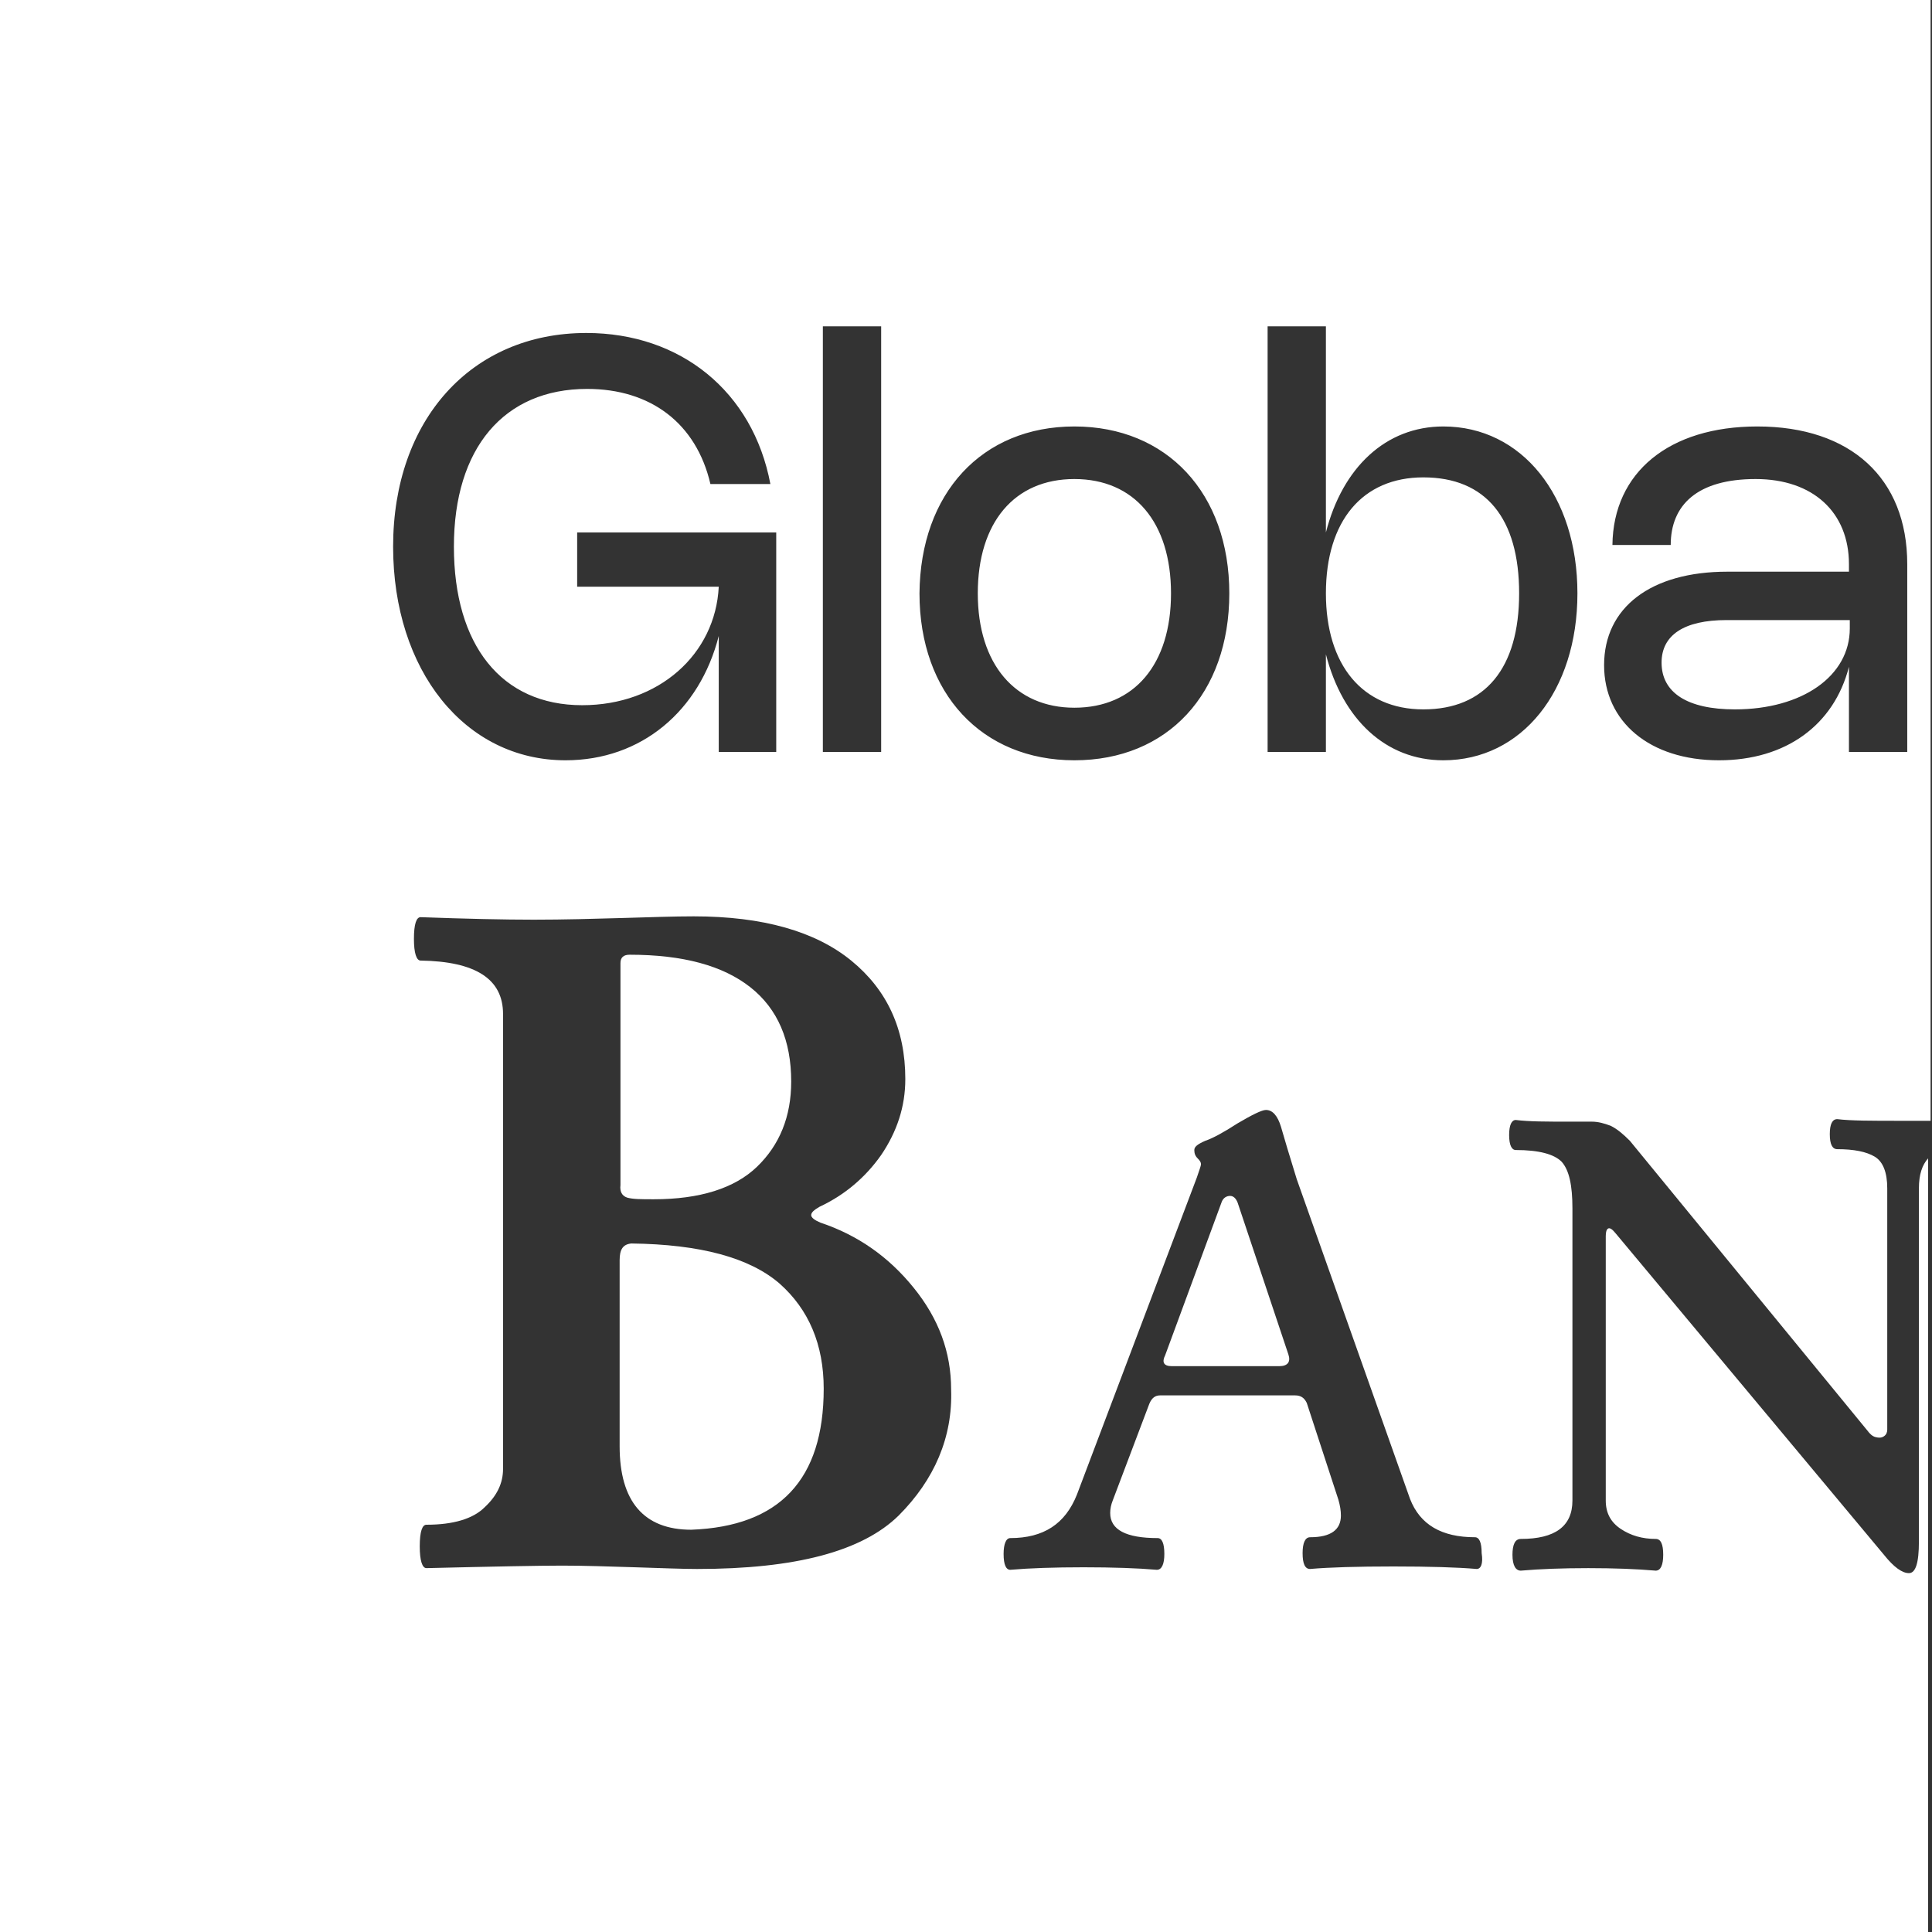 <svg width="80" height="80" viewBox="0 0 80 80" fill="none" xmlns="http://www.w3.org/2000/svg">
<rect x="0" y="0" width="80" height="80" fill="#333333" stroke="none"/>
<path d="M25.968 49.59C26.209 49.659 26.554 49.659 27.072 49.659C28.968 49.659 30.417 49.209 31.348 48.311C32.279 47.413 32.762 46.238 32.762 44.786C32.762 43.093 32.21 41.78 31.072 40.881C29.934 39.983 28.279 39.533 26.071 39.533C25.83 39.533 25.692 39.637 25.692 39.879V49.071C25.658 49.348 25.761 49.52 25.968 49.59Z" fill="white"/>
<path d="M32.28 53.149C31.038 52.078 29.003 51.525 26.141 51.49C25.796 51.525 25.658 51.732 25.658 52.181V59.888C25.658 62.168 26.658 63.343 28.624 63.343C32.28 63.205 34.108 61.27 34.108 57.503C34.108 55.672 33.487 54.22 32.28 53.149Z" fill="white"/>
<path d="M51.247 49.797C51.178 49.624 51.074 49.52 50.936 49.52C50.798 49.52 50.66 49.59 50.591 49.762L48.246 56.121C48.108 56.397 48.177 56.57 48.522 56.57H52.971C53.316 56.57 53.454 56.397 53.35 56.086L51.247 49.797Z" fill="white"/>
<path d="M79.458 49.209V63.827C79.458 64.726 79.32 65.14 79.044 65.14C78.768 65.14 78.423 64.898 78.01 64.38L66.905 51.076C66.767 50.903 66.663 50.834 66.594 50.868C66.525 50.903 66.491 51.007 66.491 51.179V62.134C66.491 62.652 66.698 63.032 67.112 63.309C67.525 63.585 68.008 63.724 68.56 63.724C68.767 63.724 68.87 63.931 68.87 64.38C68.87 64.795 68.767 65.037 68.56 65.037C67.767 64.968 66.836 64.933 65.767 64.933C64.698 64.933 63.766 64.968 62.973 65.037C62.766 65.037 62.628 64.829 62.628 64.38C62.628 63.965 62.732 63.724 62.973 63.724C64.387 63.724 65.111 63.205 65.111 62.134V50.039C65.111 49.071 64.973 48.449 64.663 48.104C64.353 47.793 63.732 47.62 62.766 47.62C62.594 47.62 62.49 47.413 62.49 46.998C62.49 46.583 62.594 46.376 62.766 46.376C63.318 46.445 64.042 46.445 64.973 46.445C65.318 46.445 65.629 46.445 65.905 46.445C66.18 46.445 66.422 46.514 66.698 46.618C66.974 46.756 67.215 46.963 67.491 47.24L77.32 59.231C77.423 59.369 77.527 59.473 77.665 59.508C77.803 59.542 77.906 59.542 78.01 59.473C78.113 59.404 78.147 59.3 78.147 59.197V49.209C78.147 48.553 77.975 48.104 77.63 47.896C77.285 47.689 76.768 47.585 76.078 47.585C75.871 47.585 75.768 47.378 75.768 46.963C75.768 46.549 75.871 46.341 76.078 46.341C76.63 46.41 77.492 46.41 78.734 46.41C79.182 46.41 79.561 46.41 79.941 46.41V0H0V80H79.837V47.965C79.596 48.242 79.458 48.622 79.458 49.209ZM37.211 62.756C35.694 64.242 32.935 64.968 28.866 64.968C28.279 64.968 27.417 64.933 26.314 64.898C25.21 64.864 24.21 64.829 23.279 64.829C22.348 64.829 20.485 64.864 17.657 64.933C17.485 64.933 17.381 64.622 17.381 64.035C17.381 63.413 17.485 63.136 17.657 63.136C18.761 63.136 19.589 62.894 20.071 62.41C20.589 61.927 20.83 61.408 20.83 60.821V41.987C20.83 40.536 19.692 39.81 17.416 39.775C17.244 39.775 17.14 39.464 17.14 38.877C17.14 38.255 17.244 37.978 17.416 37.978C19.313 38.047 20.865 38.082 22.106 38.082C23.348 38.082 24.589 38.047 25.762 38.013C26.934 37.978 27.934 37.944 28.728 37.944C31.59 37.944 33.763 38.566 35.246 39.775C36.729 40.985 37.487 42.609 37.487 44.682C37.487 45.823 37.142 46.86 36.487 47.827C35.832 48.76 34.97 49.486 33.935 49.97C33.694 50.108 33.59 50.212 33.59 50.315C33.59 50.419 33.728 50.523 33.97 50.626C35.522 51.145 36.798 52.043 37.832 53.322C38.867 54.6 39.384 55.983 39.384 57.538C39.453 59.508 38.694 61.27 37.211 62.756ZM61.145 64.968C60.352 64.898 59.18 64.864 57.697 64.864C56.214 64.864 55.041 64.898 54.248 64.968C54.041 64.968 53.938 64.76 53.938 64.311C53.938 63.896 54.041 63.654 54.248 63.654C55.11 63.654 55.524 63.343 55.524 62.756C55.524 62.549 55.489 62.341 55.42 62.099L54.11 58.091C54.007 57.883 53.869 57.78 53.627 57.78H48.04C47.833 57.78 47.695 57.883 47.592 58.125L46.075 62.134C46.006 62.307 45.971 62.48 45.971 62.652C45.971 63.343 46.626 63.689 47.937 63.689C48.109 63.689 48.213 63.896 48.213 64.346C48.213 64.76 48.109 65.002 47.902 65.002C47.109 64.933 46.075 64.898 44.867 64.898C43.66 64.898 42.626 64.933 41.833 65.002C41.66 65.002 41.557 64.795 41.557 64.346C41.557 63.931 41.66 63.689 41.833 63.689C43.212 63.689 44.109 63.102 44.592 61.892L49.558 48.76C49.661 48.449 49.73 48.276 49.73 48.207C49.73 48.138 49.696 48.069 49.592 47.965C49.489 47.862 49.454 47.758 49.454 47.62C49.454 47.482 49.592 47.378 49.903 47.24C50.213 47.136 50.661 46.894 51.248 46.514C51.834 46.169 52.248 45.961 52.42 45.961C52.696 45.961 52.903 46.203 53.041 46.652C53.179 47.136 53.386 47.827 53.696 48.829L58.386 62.065C58.8 63.136 59.697 63.654 61.076 63.654C61.249 63.654 61.352 63.862 61.352 64.311C61.421 64.76 61.318 64.968 61.145 64.968ZM24.106 29.201C27.279 29.201 29.624 27.093 29.762 24.294H23.899V22.047H32.142V31.136H29.762V26.333C28.969 29.443 26.555 31.482 23.417 31.482C19.244 31.482 16.278 27.75 16.278 22.635C16.278 17.382 19.52 13.788 24.279 13.788C28.176 13.788 31.176 16.207 31.9 20.043H29.417C28.831 17.52 26.934 16.104 24.313 16.104C20.865 16.104 18.795 18.557 18.795 22.635C18.795 26.713 20.761 29.201 24.106 29.201ZM36.487 31.136H34.073V13.512H36.487V31.136ZM44.488 17.659C48.316 17.659 50.903 20.423 50.903 24.57C50.903 28.717 48.351 31.482 44.488 31.482C40.66 31.482 38.074 28.717 38.074 24.57C38.108 20.423 40.66 17.659 44.488 17.659ZM44.488 29.305C46.971 29.305 48.489 27.508 48.489 24.57C48.489 21.633 46.971 19.836 44.488 19.836C42.005 19.836 40.488 21.633 40.488 24.57C40.488 27.508 42.04 29.305 44.488 29.305ZM54.903 22.047C55.593 19.352 57.386 17.659 59.766 17.659C63.008 17.659 65.318 20.527 65.318 24.57C65.318 28.613 63.008 31.482 59.766 31.482C57.386 31.482 55.593 29.788 54.903 27.093V31.136H52.489V13.512H54.903V22.047ZM58.938 29.374C61.49 29.374 62.904 27.68 62.904 24.57C62.904 21.46 61.525 19.767 58.938 19.767C56.421 19.767 54.903 21.564 54.903 24.57C54.903 27.542 56.421 29.374 58.938 29.374ZM72.767 17.659C76.63 17.659 78.975 19.801 78.975 23.361V31.136H76.561V27.611C75.94 30.03 73.94 31.482 71.181 31.482C68.319 31.482 66.422 29.892 66.422 27.542C66.422 25.158 68.353 23.672 71.526 23.672H76.561V23.361C76.561 21.218 75.078 19.836 72.698 19.836C70.284 19.836 69.181 20.907 69.181 22.566H66.767C66.801 19.559 69.112 17.659 72.767 17.659ZM71.491 25.676C69.733 25.676 68.802 26.298 68.802 27.438C68.802 28.683 69.871 29.374 71.836 29.374C74.63 29.374 76.596 27.991 76.596 26.022V25.676H71.491Z" fill="white"/>
</svg>
